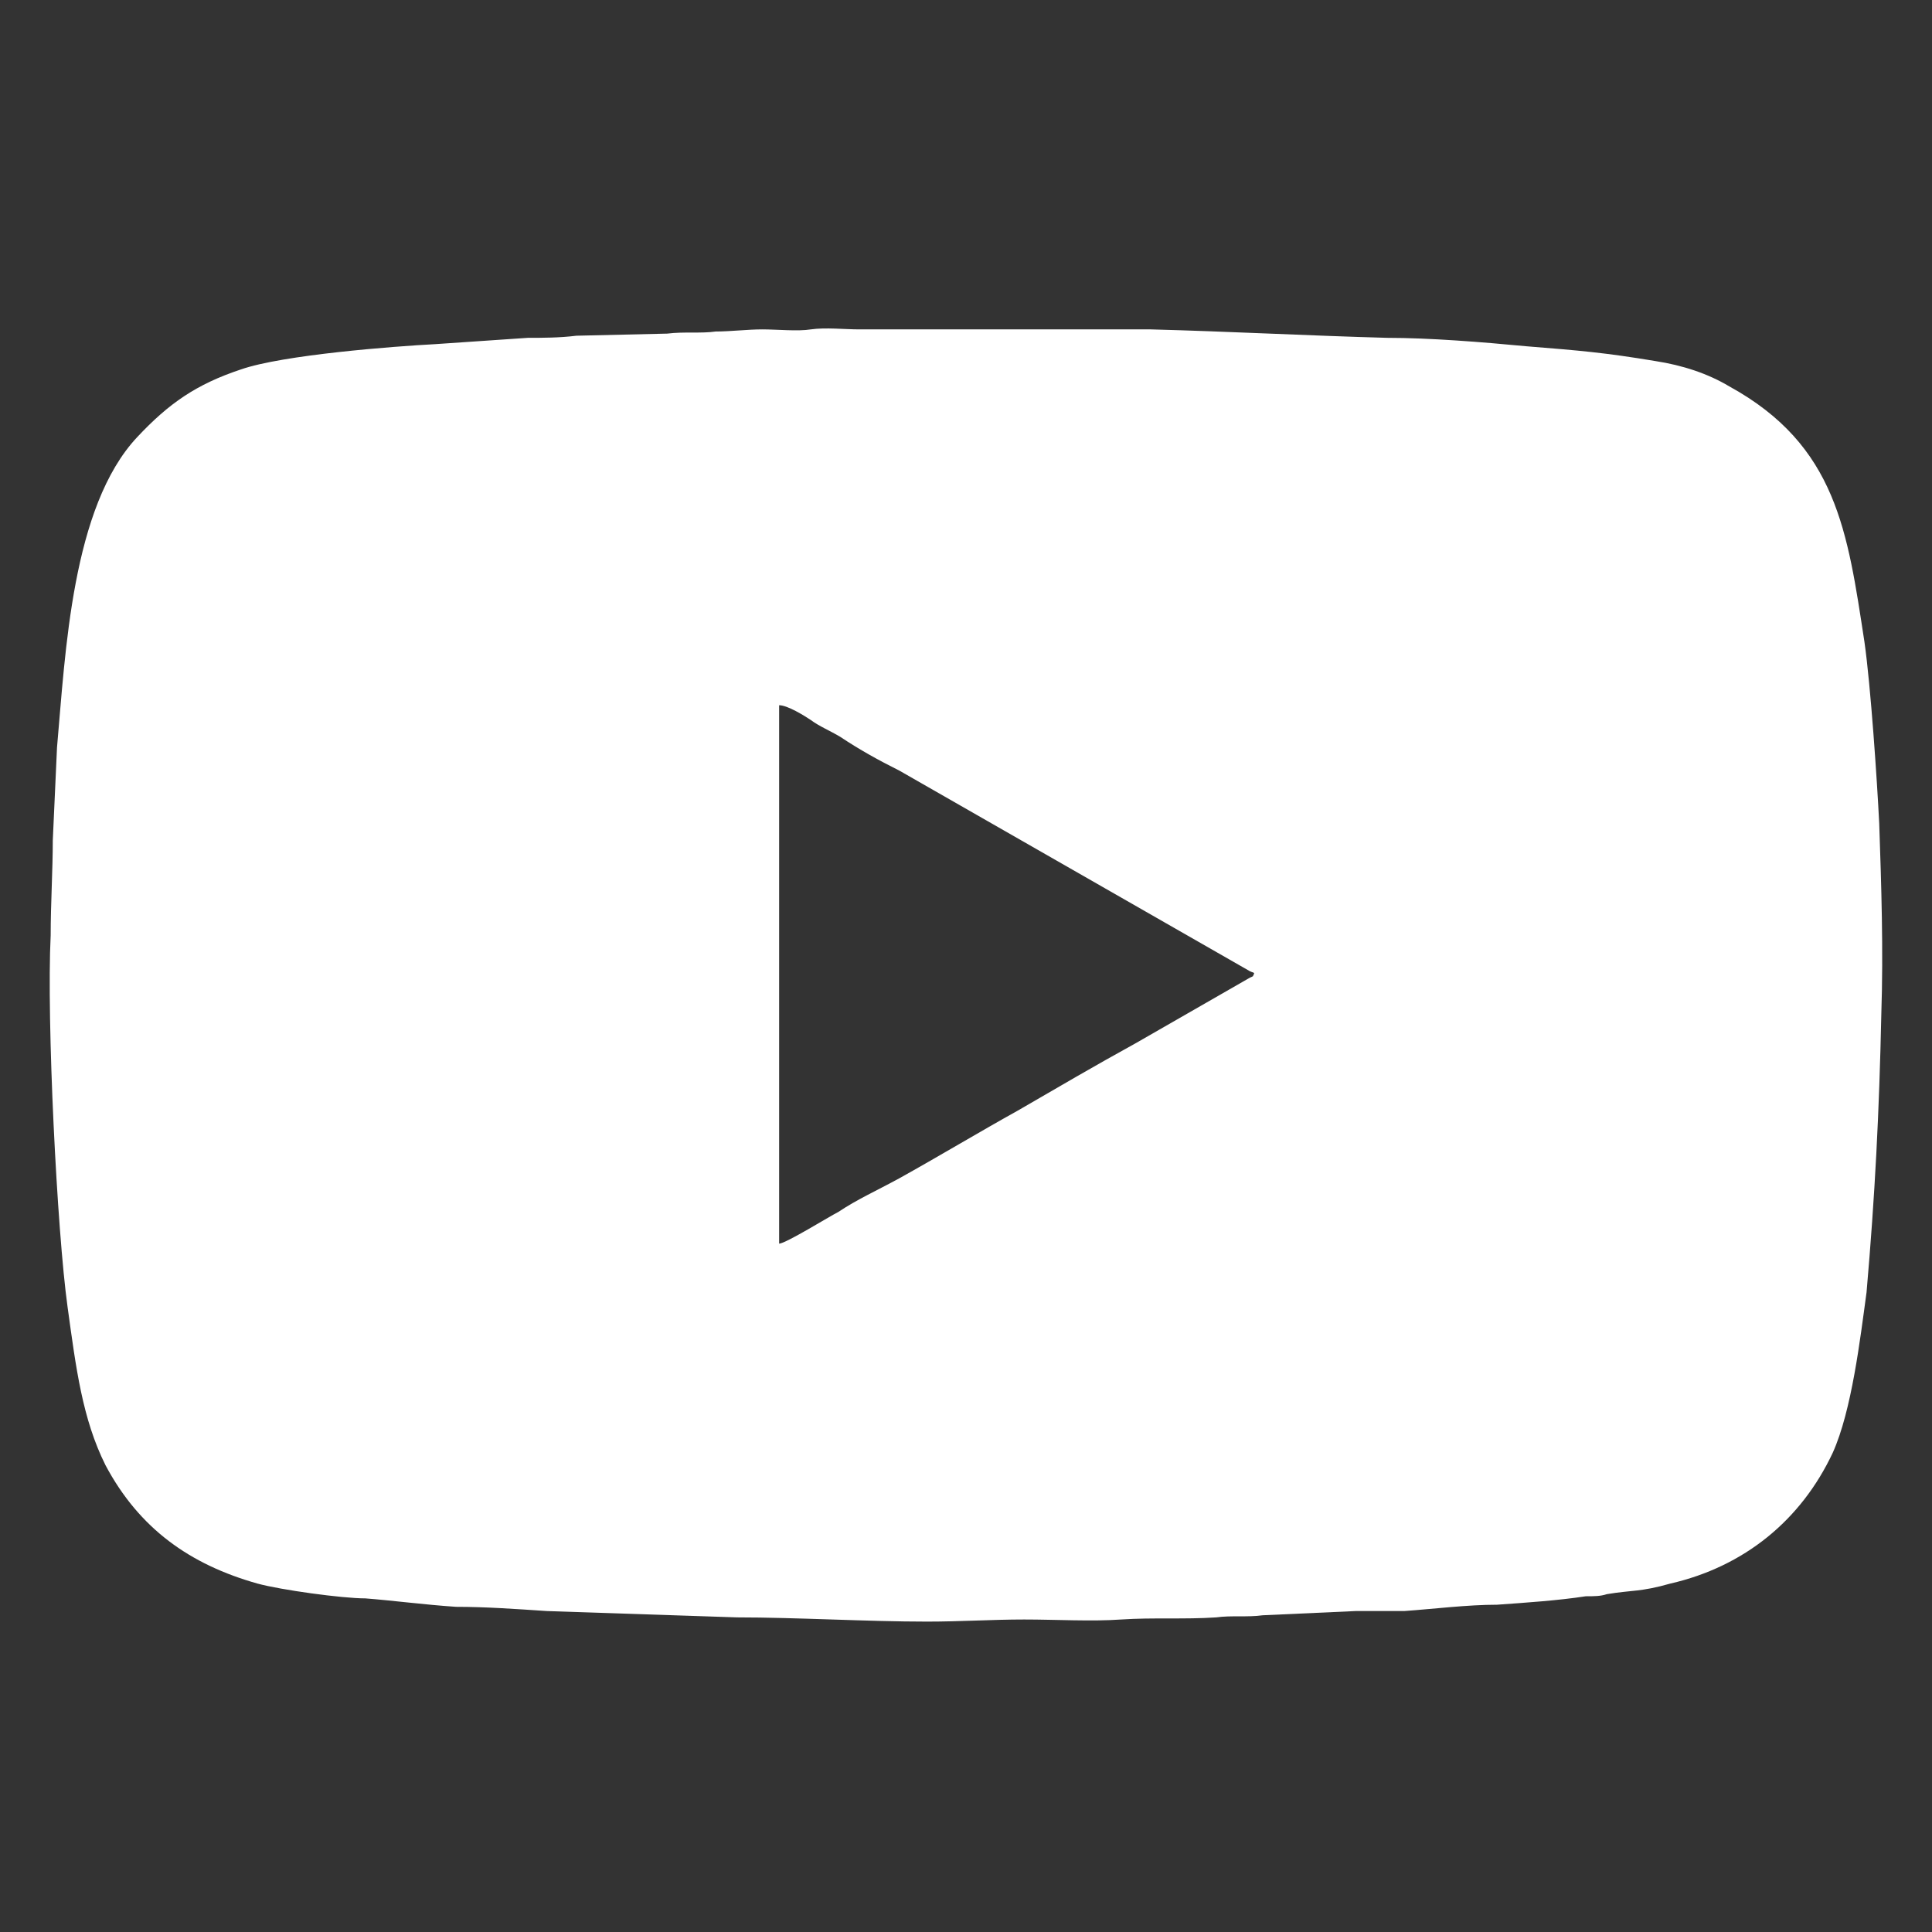 <?xml version="1.0" encoding="UTF-8"?>
<!DOCTYPE svg PUBLIC "-//W3C//DTD SVG 1.1//EN" "http://www.w3.org/Graphics/SVG/1.1/DTD/svg11.dtd">
<!-- Creator: CorelDRAW X6 -->
<svg xmlns="http://www.w3.org/2000/svg" xml:space="preserve" width="1222px" height="1222px" version="1.1" shape-rendering="geometricPrecision" text-rendering="geometricPrecision" image-rendering="optimizeQuality" fill-rule="evenodd" clip-rule="evenodd"
viewBox="0 0 915 915"
 xmlns:xlink="http://www.w3.org/1999/xlink">
 <rect x="0" y="0" width="915" height="915" fill="#333333" stroke="none"/>
 <g id="Layer_x0020_1">
  <rect fill="none" fill-rule="nonzero" width="915" height="915"/>
  <path fill="white" d="M384 156c-6,1 -16,0 -23,0 -7,0 -15,1 -22,1 -7,1 -15,0 -23,1l-43 1c-8,1 -16,1 -23,1 -14,1 -30,2 -44,3 -19,1 -72,5 -92,12 -21,7 -34,16 -49,32 -31,33 -34,102 -38,147l-2 44c0,14 -1,30 -1,45 -2,40 3,140 8,176 4,29 7,53 18,75 16,30 40,47 72,56 11,3 40,7 51,7 13,1 28,3 43,4 14,0 28,1 43,2 30,1 59,2 90,3 28,0 62,2 90,2 16,0 31,-1 46,-1 15,0 32,1 46,0 15,-1 30,0 45,-1 7,-1 15,0 22,-1l44 -2c8,0 16,0 23,0 14,-1 30,-3 44,-3 14,-1 29,-2 42,-4 4,0 7,0 10,-1 12,-2 16,-1 30,-5 35,-8 62,-30 77,-62 9,-20 13,-54 16,-76 4,-46 6,-85 7,-132 1,-30 0,-61 -1,-90 -1,-20 -4,-65 -7,-86 -8,-52 -13,-93 -64,-121 -10,-6 -22,-10 -35,-12 -24,-4 -36,-5 -61,-7 -21,-2 -46,-4 -66,-4 -37,-1 -74,-3 -112,-4l-115 0c-8,0 -16,0 -23,0 -7,0 -16,-1 -23,0zm-15 433c3,0 24,-13 28,-15 9,-6 18,-10 29,-16 18,-10 38,-22 56,-32 19,-11 36,-21 56,-32l54 -31c2,-1 1,0 2,-2 -1,-1 0,0 -2,-1l-166 -95c-10,-5 -19,-10 -28,-16 -5,-3 -10,-5 -14,-8 -3,-2 -11,-7 -15,-7l0 255z"/>
 </g>
</svg>
